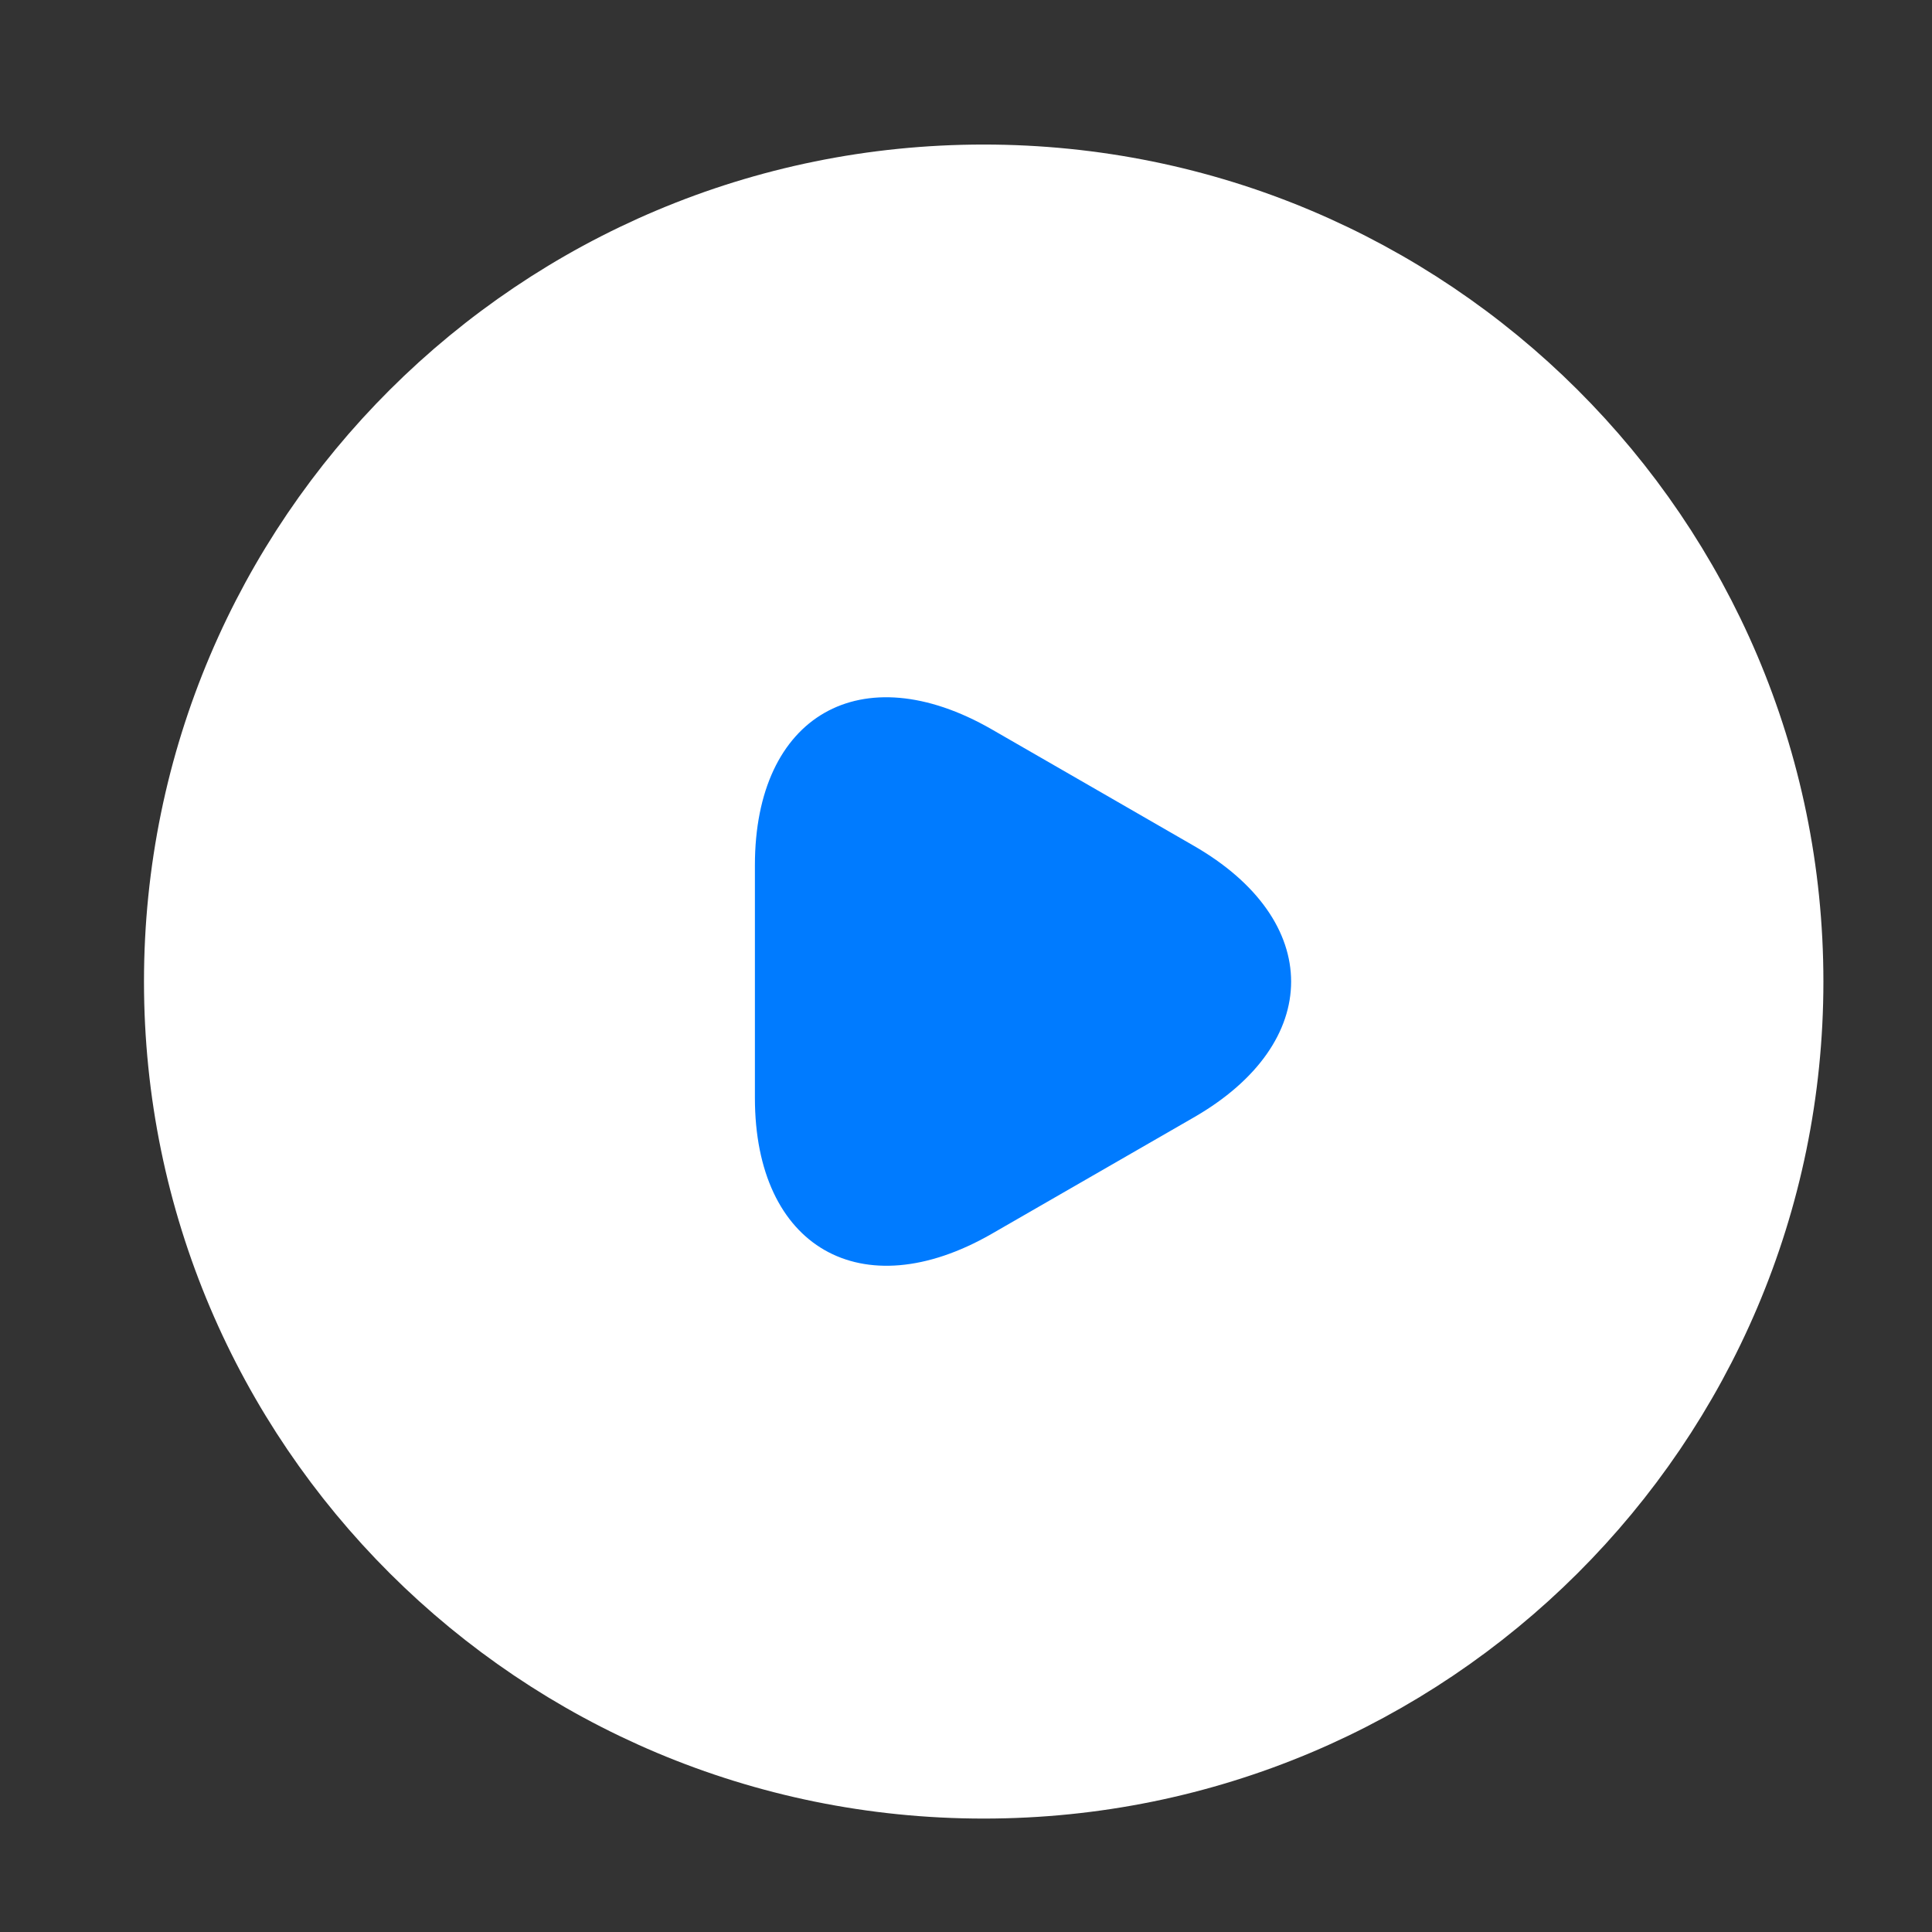 <svg width="38" height="38" viewBox="0 0 38 38" fill="none" xmlns="http://www.w3.org/2000/svg">
<rect x="0" y="0" width="38" height="38" fill="#333333" stroke="none"/>
<path d="M19.348 34.769C27.917 34.769 34.864 27.846 34.864 19.306C34.864 10.766 27.917 3.843 19.348 3.843C10.778 3.843 3.832 10.766 3.832 19.306C3.832 27.846 10.778 34.769 19.348 34.769Z" fill="white" stroke="white" stroke-width="2" stroke-linecap="round" stroke-linejoin="round"/>
<path d="M14.848 19.307V17.018C14.848 14.065 16.942 12.874 19.502 14.343L21.488 15.487L23.474 16.632C26.035 18.101 26.035 20.513 23.474 21.982L21.488 23.126L19.502 24.27C16.942 25.739 14.848 24.533 14.848 21.595V19.307Z" fill="#007BFF"/>
</svg>
